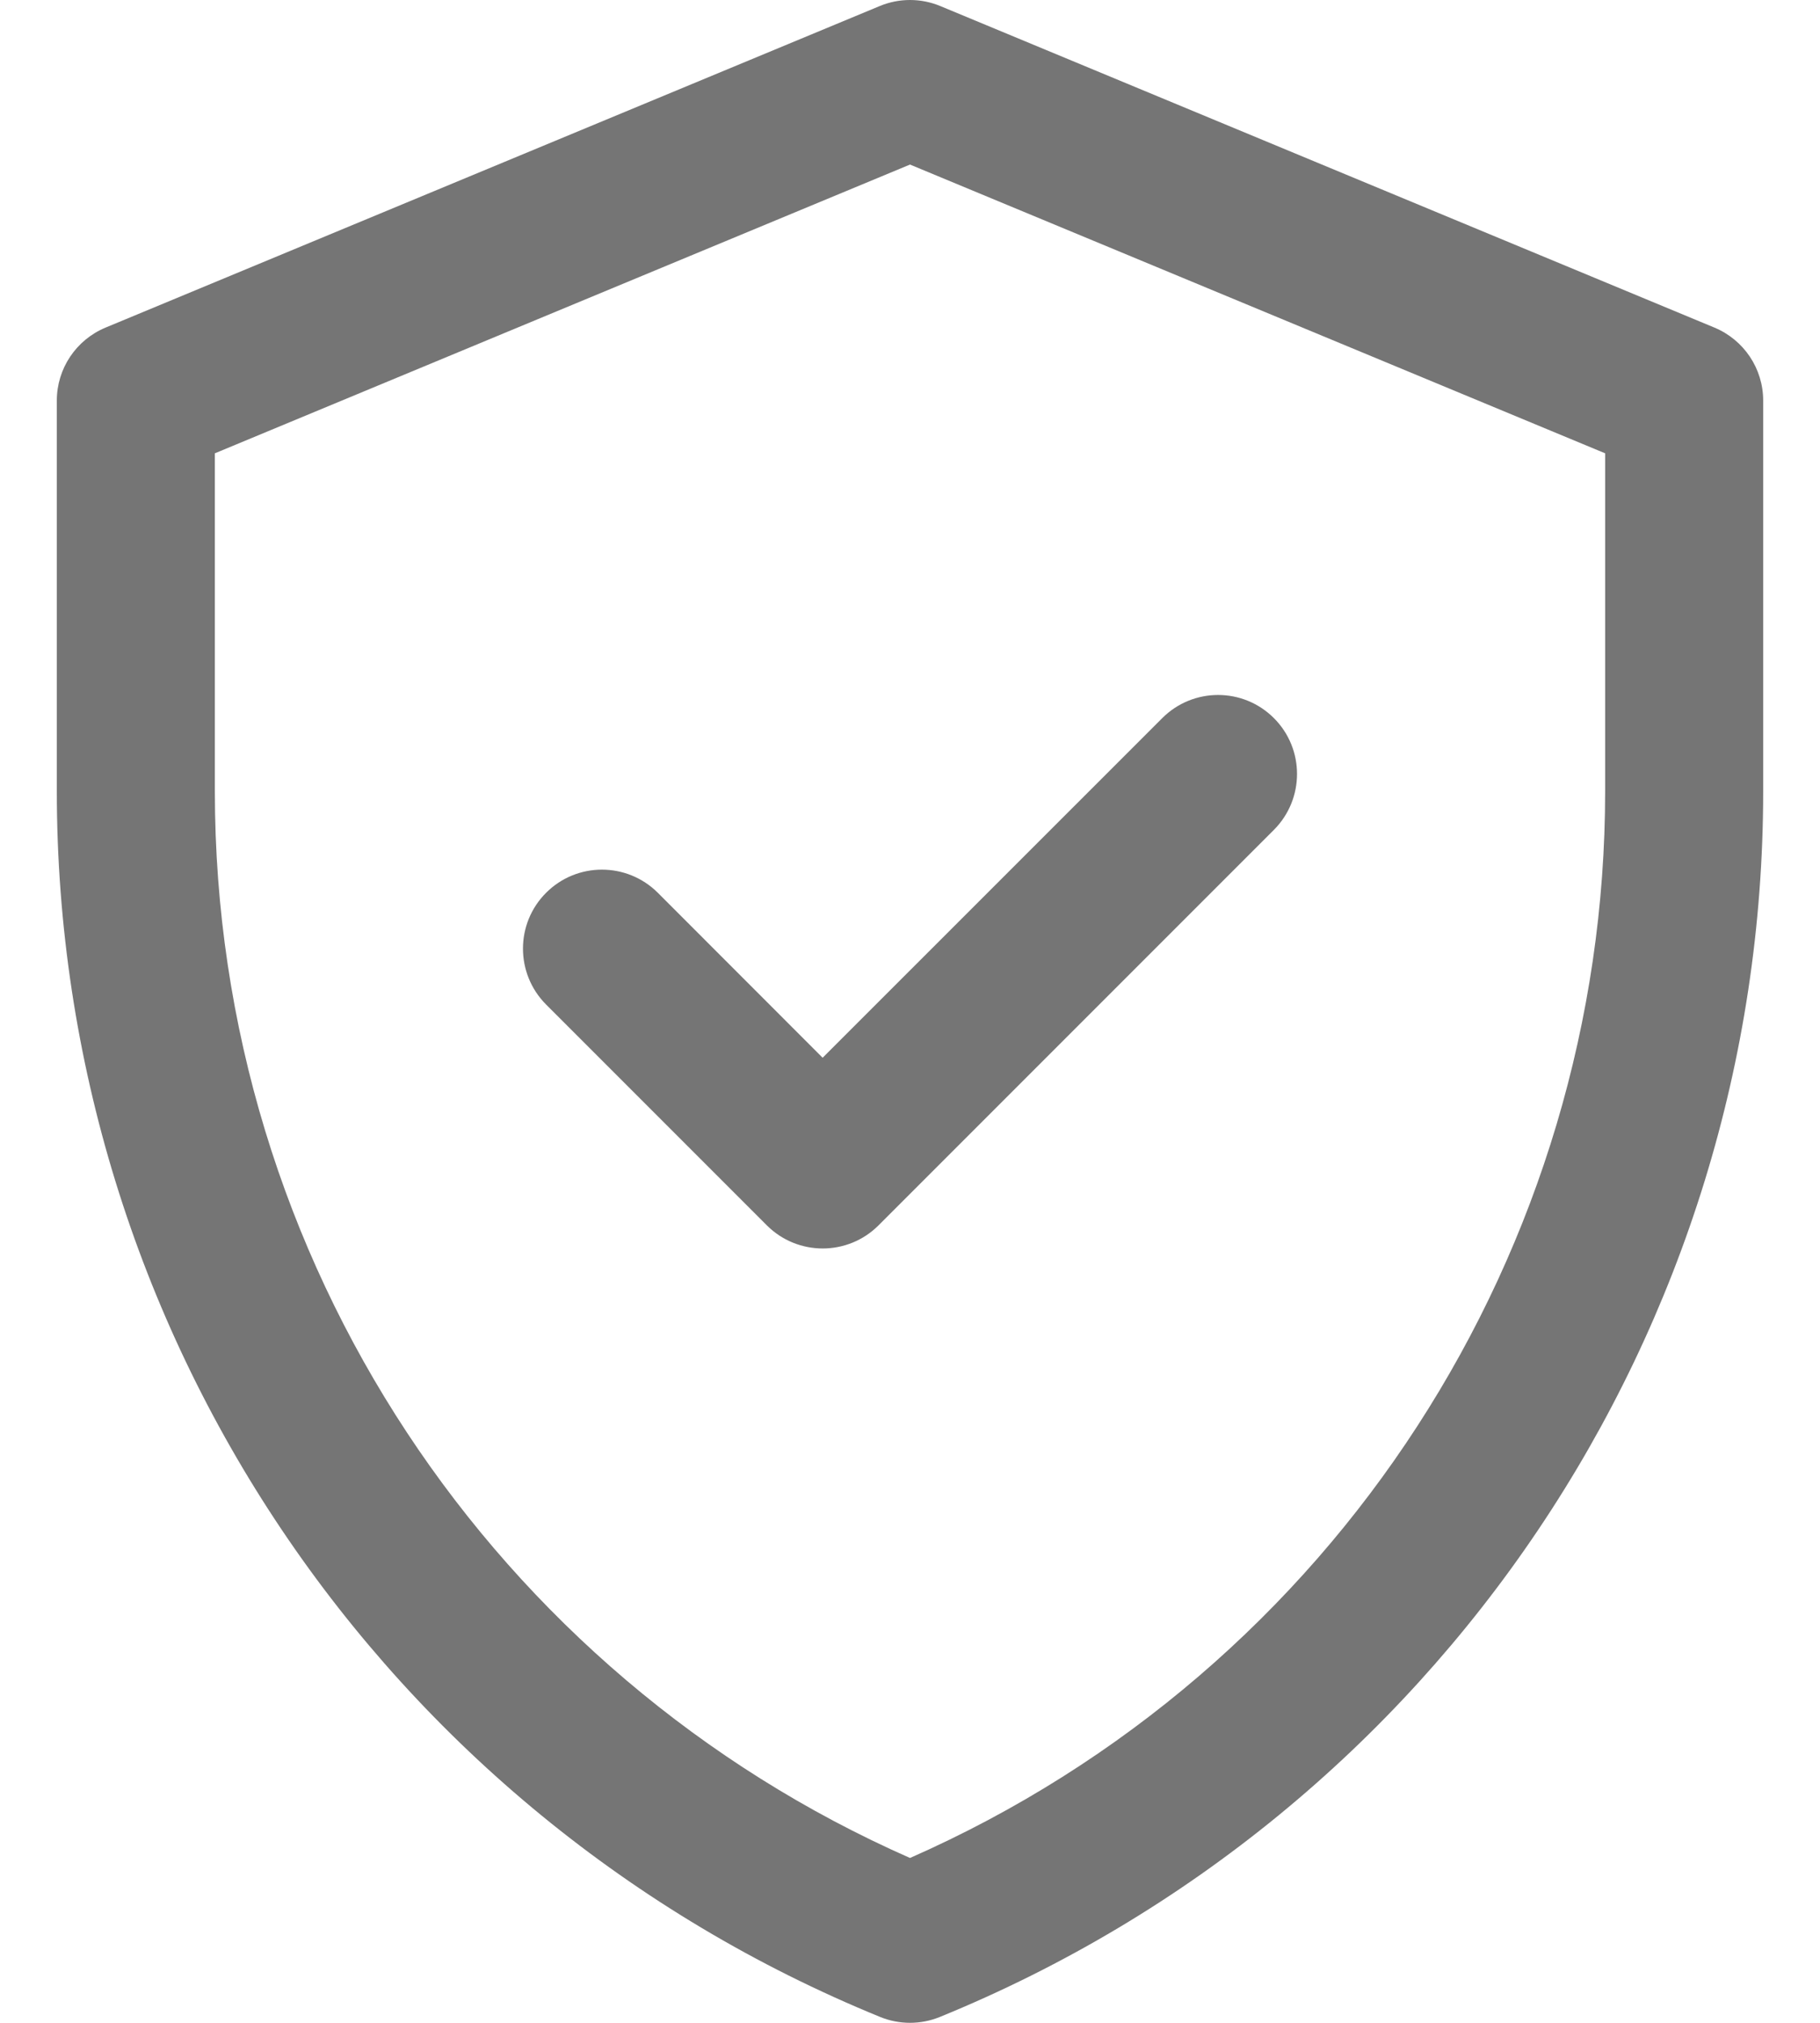 <svg width="18" height="20" viewBox="0 0 18 20" fill="none" xmlns="http://www.w3.org/2000/svg">
<path d="M16.956 3.239L9.3 0.06C9.108 -0.02 8.892 -0.02 8.7 0.06L1.044 3.239C0.753 3.36 0.562 3.644 0.562 3.96V7.824C0.562 13.145 3.778 17.931 8.705 19.942C8.894 20.019 9.106 20.019 9.295 19.942C14.221 17.931 17.438 13.145 17.438 7.824V3.96C17.438 3.644 17.247 3.36 16.956 3.239ZM15.875 7.824C15.875 12.348 13.219 16.512 9 18.37C4.894 16.561 2.125 12.47 2.125 7.824V4.482L9 1.627L15.875 4.482V7.824ZM8.136 10.458L11.495 7.1C11.8 6.795 12.294 6.795 12.599 7.1C12.904 7.405 12.904 7.899 12.599 8.205L8.689 12.115C8.384 12.42 7.889 12.42 7.584 12.115L5.401 9.932C5.096 9.626 5.096 9.132 5.401 8.827C5.706 8.522 6.2 8.522 6.506 8.827L8.136 10.458Z" fill="#757575"/>
</svg>
